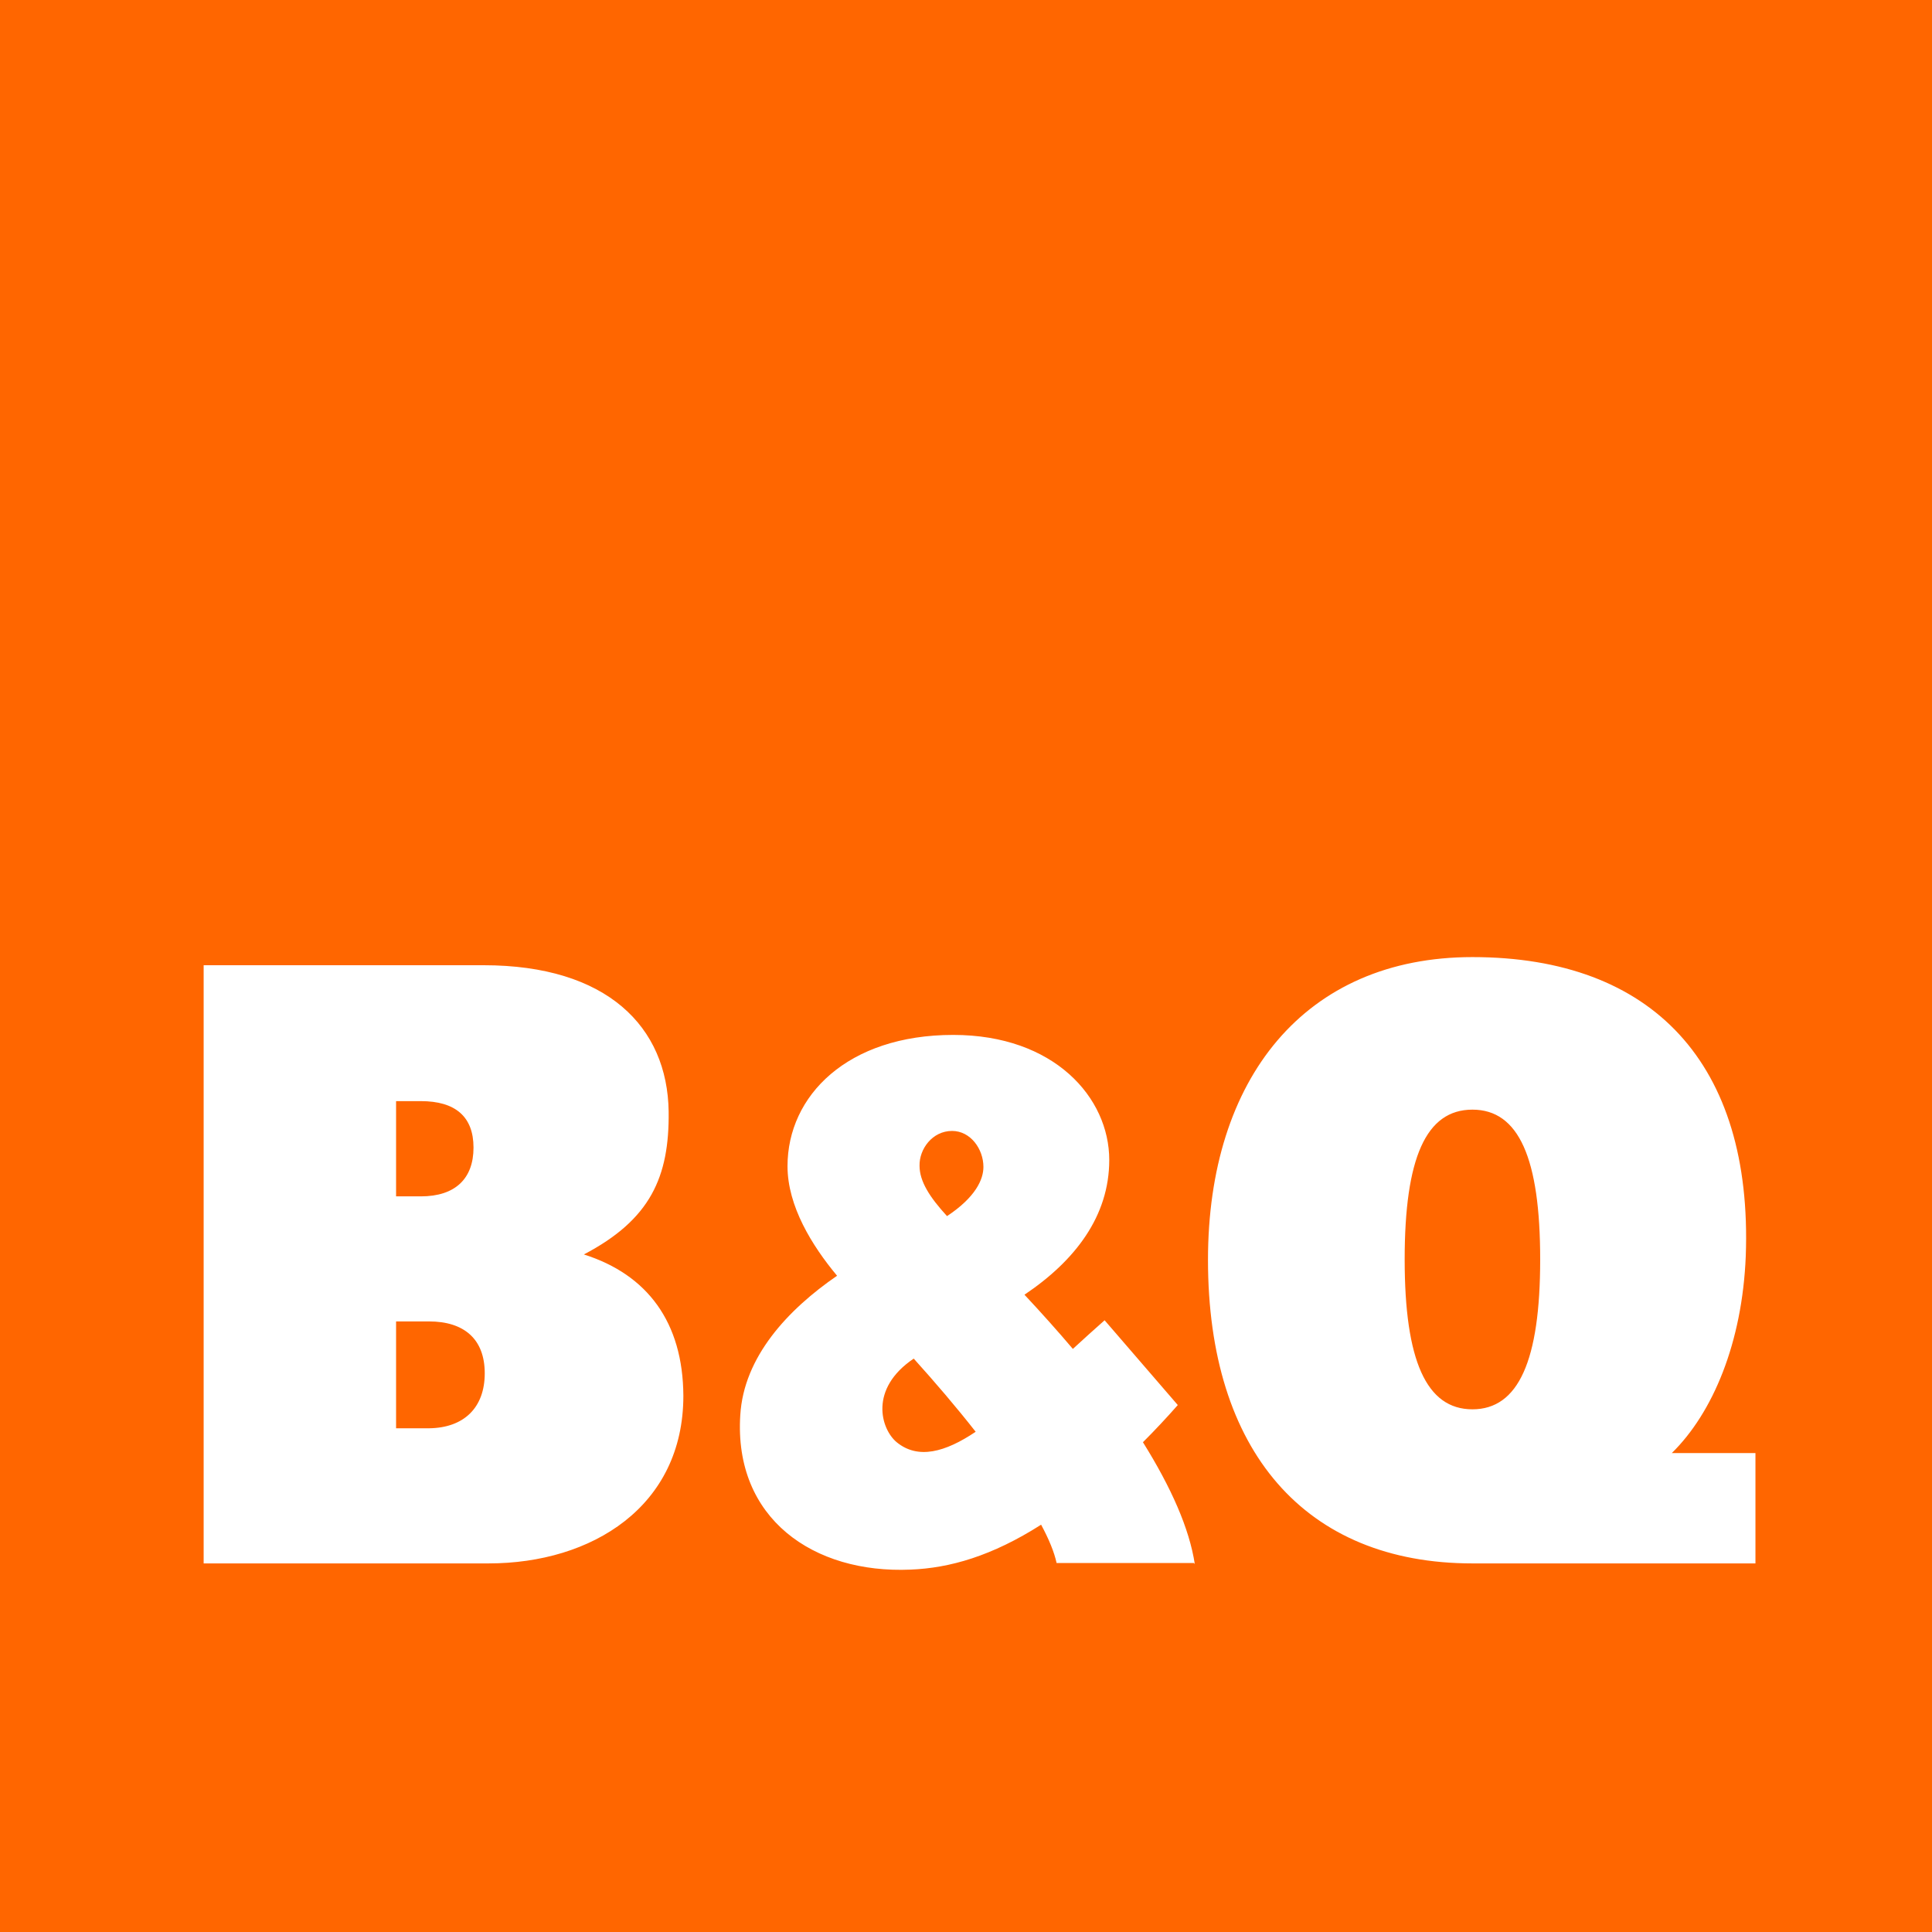 <?xml version="1.0" encoding="utf-8"?>
<!-- Generator: Adobe Illustrator 26.1.0, SVG Export Plug-In . SVG Version: 6.00 Build 0)  -->
<svg version="1.1" id="Layer_1" xmlns="http://www.w3.org/2000/svg" xmlns:xlink="http://www.w3.org/1999/xlink" x="0px" y="0px"
	 viewBox="0 0 499 499" style="enable-background:new 0 0 499 499;" xml:space="preserve">
<style type="text/css">
	.st0{fill:#FF6600;}
	.st1{fill:#FFFFFF;}
</style>
<g>
	<path class="st0" d="M0,0h499v499H0V0z"/>
	<path class="st1" d="M450.9,324.4c1.8-49.5-23.9-77.2-70.6-77.2c-43.3,0-68.3,31.4-68.3,78.2c0,49.4,25.1,78.4,68.3,78.4h73.1
		v-28.5h-21.6C442.4,364.9,450,346.8,450.9,324.4L450.9,324.4L450.9,324.4z M362.8,325.3c0-26.2,5.5-38.7,17.5-38.7
		c12,0,17.5,12.6,17.5,38.7s-5.6,38.7-17.5,38.7C368.4,364,362.8,351.4,362.8,325.3z M150.8,324c17.2-9,22.1-20,21.9-36.9
		c-0.3-21.9-15.9-37.8-47.8-37.8H52.6v154.5h73.6c26.7,0,50.3-14.7,50.3-43.3C176.4,341.5,167.2,329.2,150.8,324L150.8,324z
		 M102.3,284.4h6.4c8.9,0,13.6,4,13.6,12c0,8-4.7,12.6-13.6,12.6h-6.4V284.4L102.3,284.4z M110.8,368.9h-8.5v-27.6h8.5
		c9,0,14.4,4.5,14.4,13.4S119.8,368.8,110.8,368.9L110.8,368.9z M308.6,404c-1.4-9.2-6.1-19.8-13.4-31.5c3.1-3.1,6.1-6.3,9-9.6
		L285.3,341c-2.7,2.4-5.5,4.9-8.2,7.4c-3.9-4.6-8.1-9.3-12.5-14c13.1-8.8,21.9-20.3,21.9-34.8c0-16.1-14.2-32.3-40.3-32.3
		c-27.3,0-42.8,15.7-42.8,33.9c0,10.3,6.3,20.5,12.8,28.3c-12.8,8.8-24.1,21-25,36c-1.7,26.7,18.9,41,44,39.9
		c10.1-0.4,21-3.5,33.7-11.6c2,3.7,3.4,7.1,4,9.9h35.5v0L308.6,404z M245.9,292.1c4.8,0,8.1,4.7,8.1,9.3c0,3.2-2,7.8-9.4,12.7
		c-4.5-4.9-7.1-9-7.1-13C237.4,296.8,240.8,292.1,245.9,292.1z M231.6,372.5c-4.1-3.4-7.2-13.8,4.4-21.6c5.5,6.1,10.9,12.4,16,18.9
		C244.1,375.1,237.1,377,231.6,372.5L231.6,372.5z"/>
</g>
</svg>
